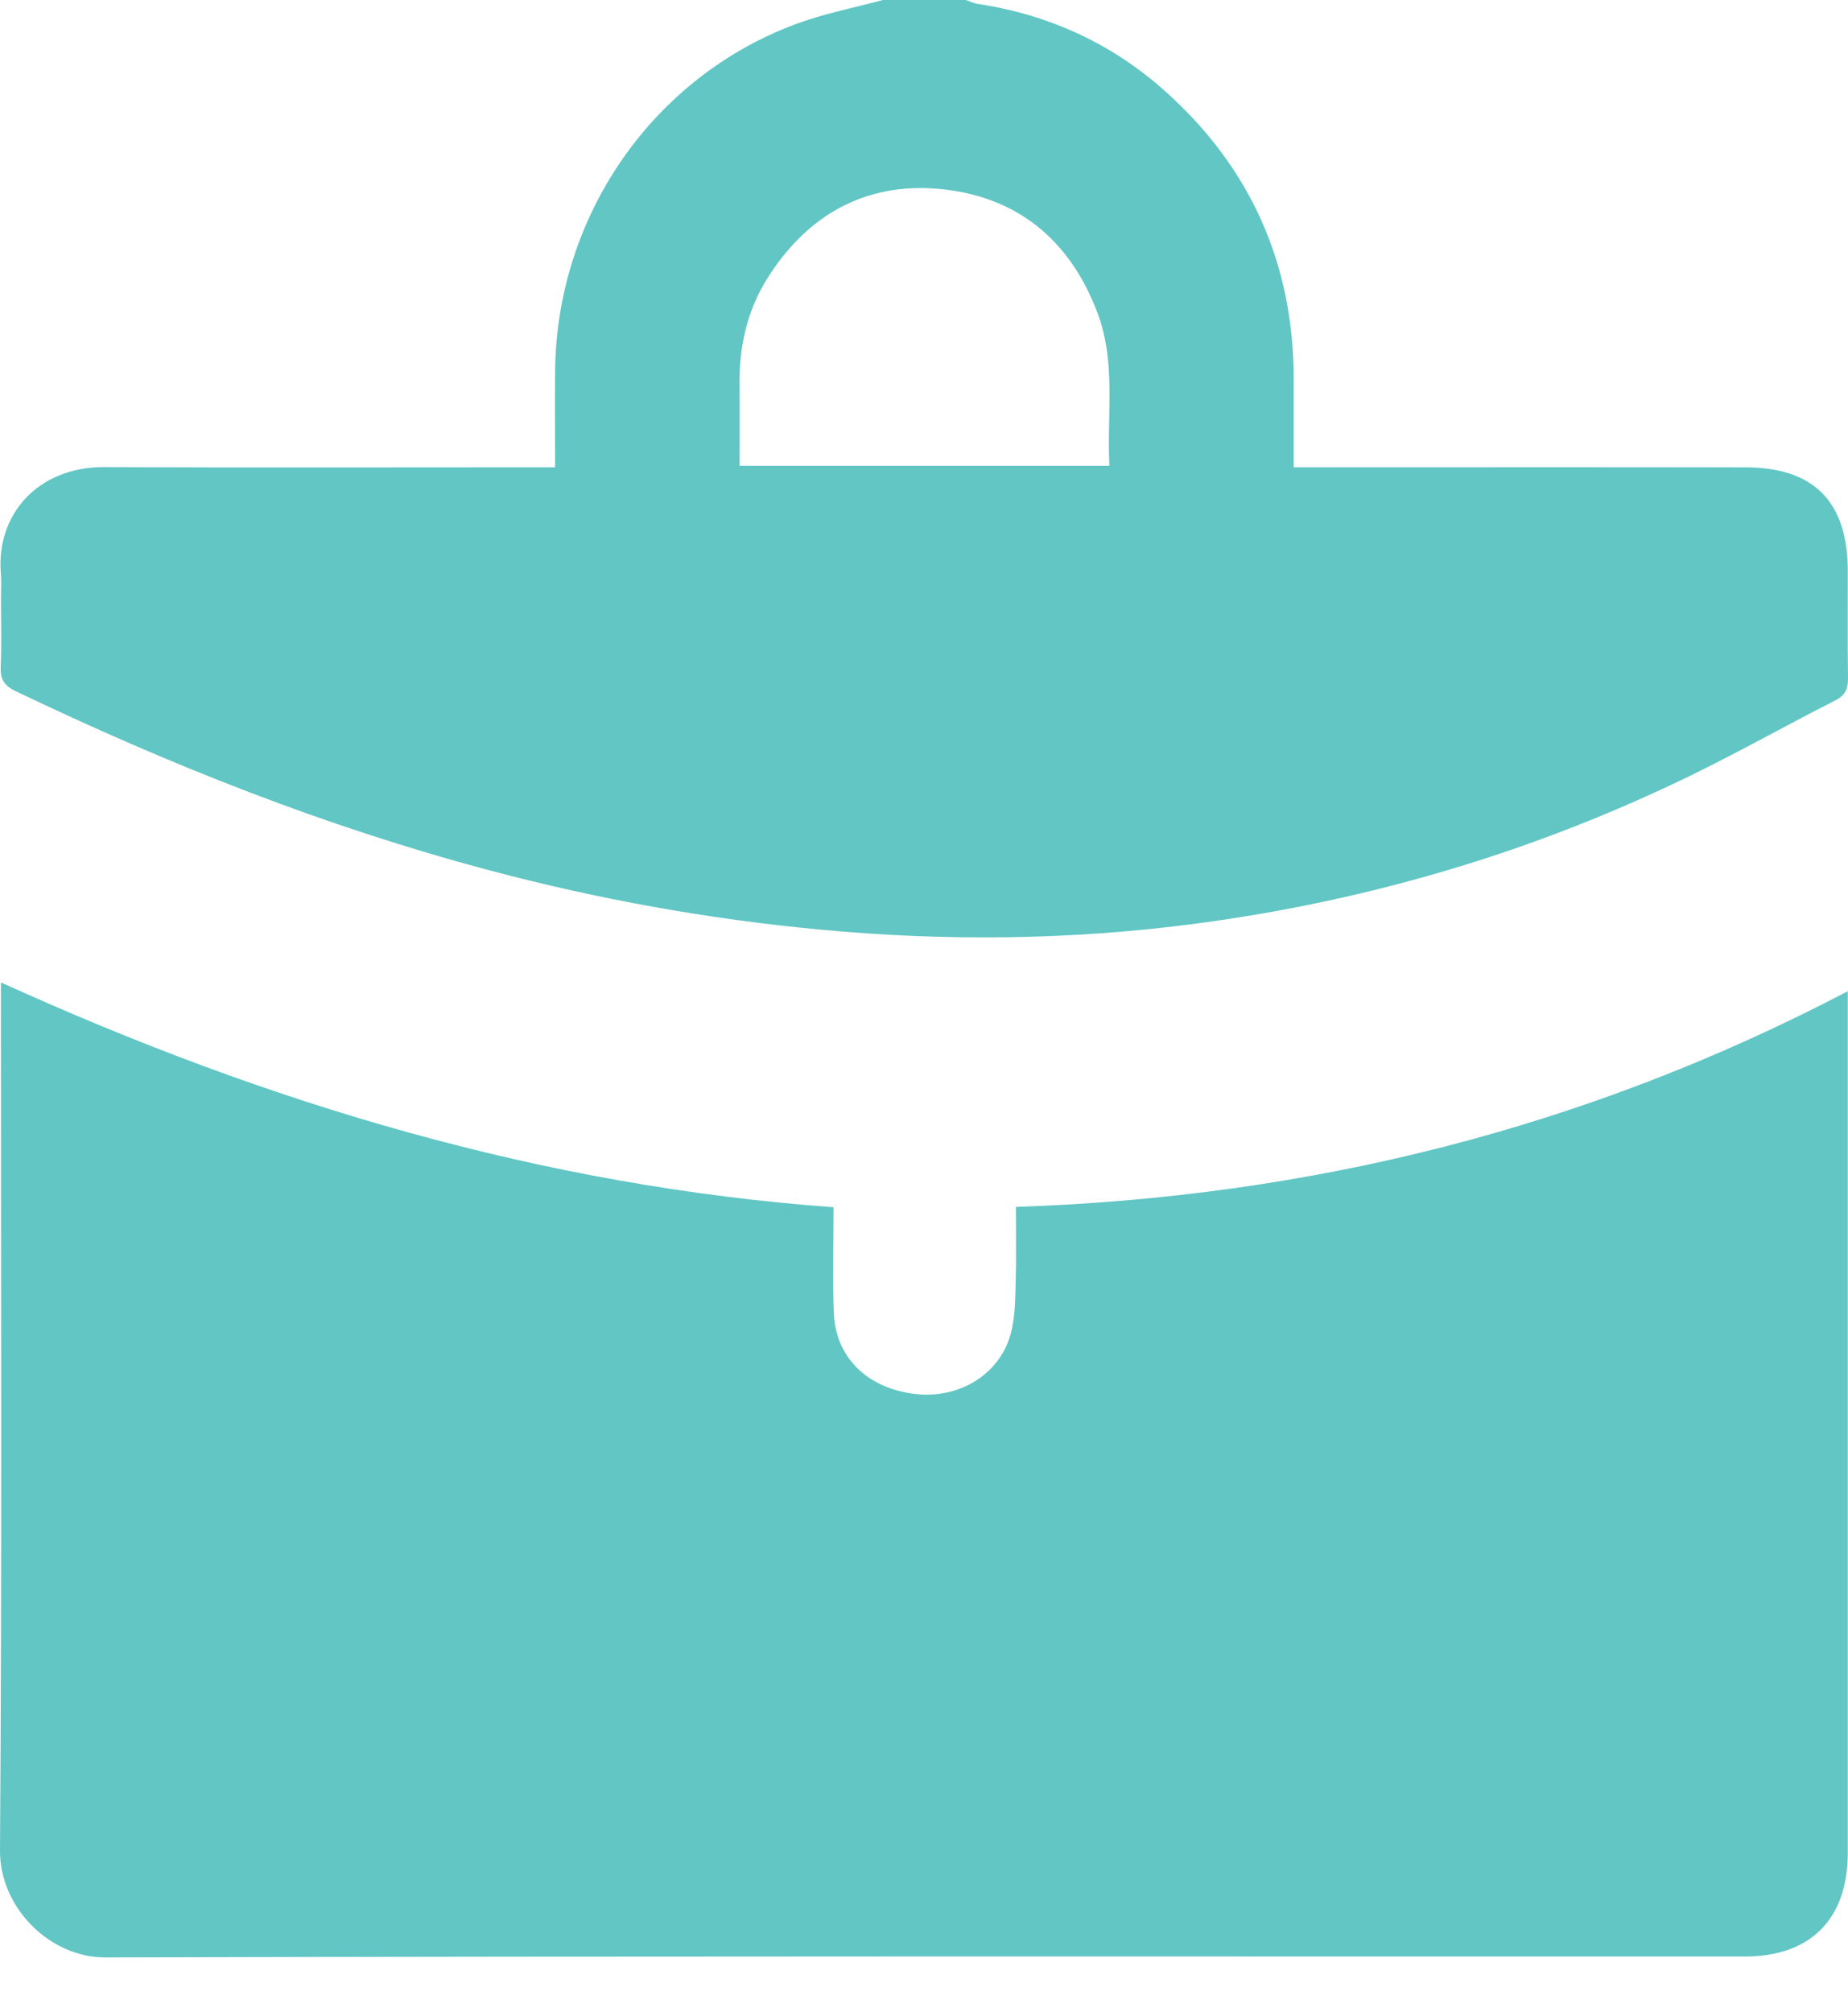<svg width="34" height="37" viewBox="0 0 34 37" fill="none" xmlns="http://www.w3.org/2000/svg">
<path d="M16.243 0C15.724 0.14 15.192 0.244 14.688 0.426C12.026 1.391 10.24 3.957 10.213 6.822C10.207 7.394 10.213 7.966 10.213 8.595C10.059 8.595 9.927 8.595 9.794 8.595C7.172 8.595 4.549 8.603 1.926 8.591C0.676 8.586 -0.071 9.482 0.016 10.537C0.029 10.688 0.018 10.841 0.018 10.994C0.018 11.415 0.031 11.837 0.013 12.258C0.003 12.488 0.071 12.607 0.284 12.71C3.102 14.061 5.996 15.209 9.015 16.01C11.002 16.538 13.019 16.903 15.069 17.096C17.392 17.316 19.709 17.292 22.017 16.986C25.205 16.563 28.26 15.657 31.158 14.238C32.04 13.806 32.897 13.323 33.773 12.879C33.959 12.781 34.002 12.66 34 12.466C33.991 11.81 33.997 11.154 33.996 10.498C33.994 9.234 33.377 8.599 32.123 8.596C29.5 8.59 26.877 8.594 24.254 8.594C24.117 8.594 23.981 8.594 23.802 8.594C23.802 8.031 23.803 7.497 23.802 6.962C23.798 4.852 23.009 3.094 21.459 1.697C20.47 0.805 19.304 0.271 17.991 0.072C17.916 0.061 17.844 0.024 17.77 0C17.261 0 16.752 0 16.244 0L16.243 0ZM20.411 8.567H13.607C13.607 8.05 13.611 7.56 13.606 7.071C13.598 6.377 13.745 5.72 14.11 5.133C14.836 3.969 15.898 3.36 17.249 3.472C18.68 3.592 19.682 4.389 20.197 5.769C20.534 6.674 20.363 7.616 20.411 8.568V8.567Z" fill="#61C6C4"/>
<path d="M33.996 18.231C29.167 20.759 24.09 22.017 18.691 22.198C18.691 22.677 18.7 23.128 18.687 23.578C18.678 23.892 18.678 24.216 18.6 24.515C18.402 25.278 17.644 25.739 16.822 25.637C15.955 25.53 15.374 24.965 15.341 24.152C15.316 23.522 15.336 22.89 15.336 22.204C9.969 21.814 4.924 20.298 0.017 18.069V18.501C0.017 23.678 0.037 28.855 0 34.033C-0.007 35.084 0.914 36.004 1.937 36.002C11.993 35.975 22.048 35.986 32.103 35.985C33.311 35.985 33.996 35.296 33.996 34.078C33.996 28.936 33.996 23.794 33.996 18.652V18.233V18.231Z" fill="#61C6C4"/>
</svg>
